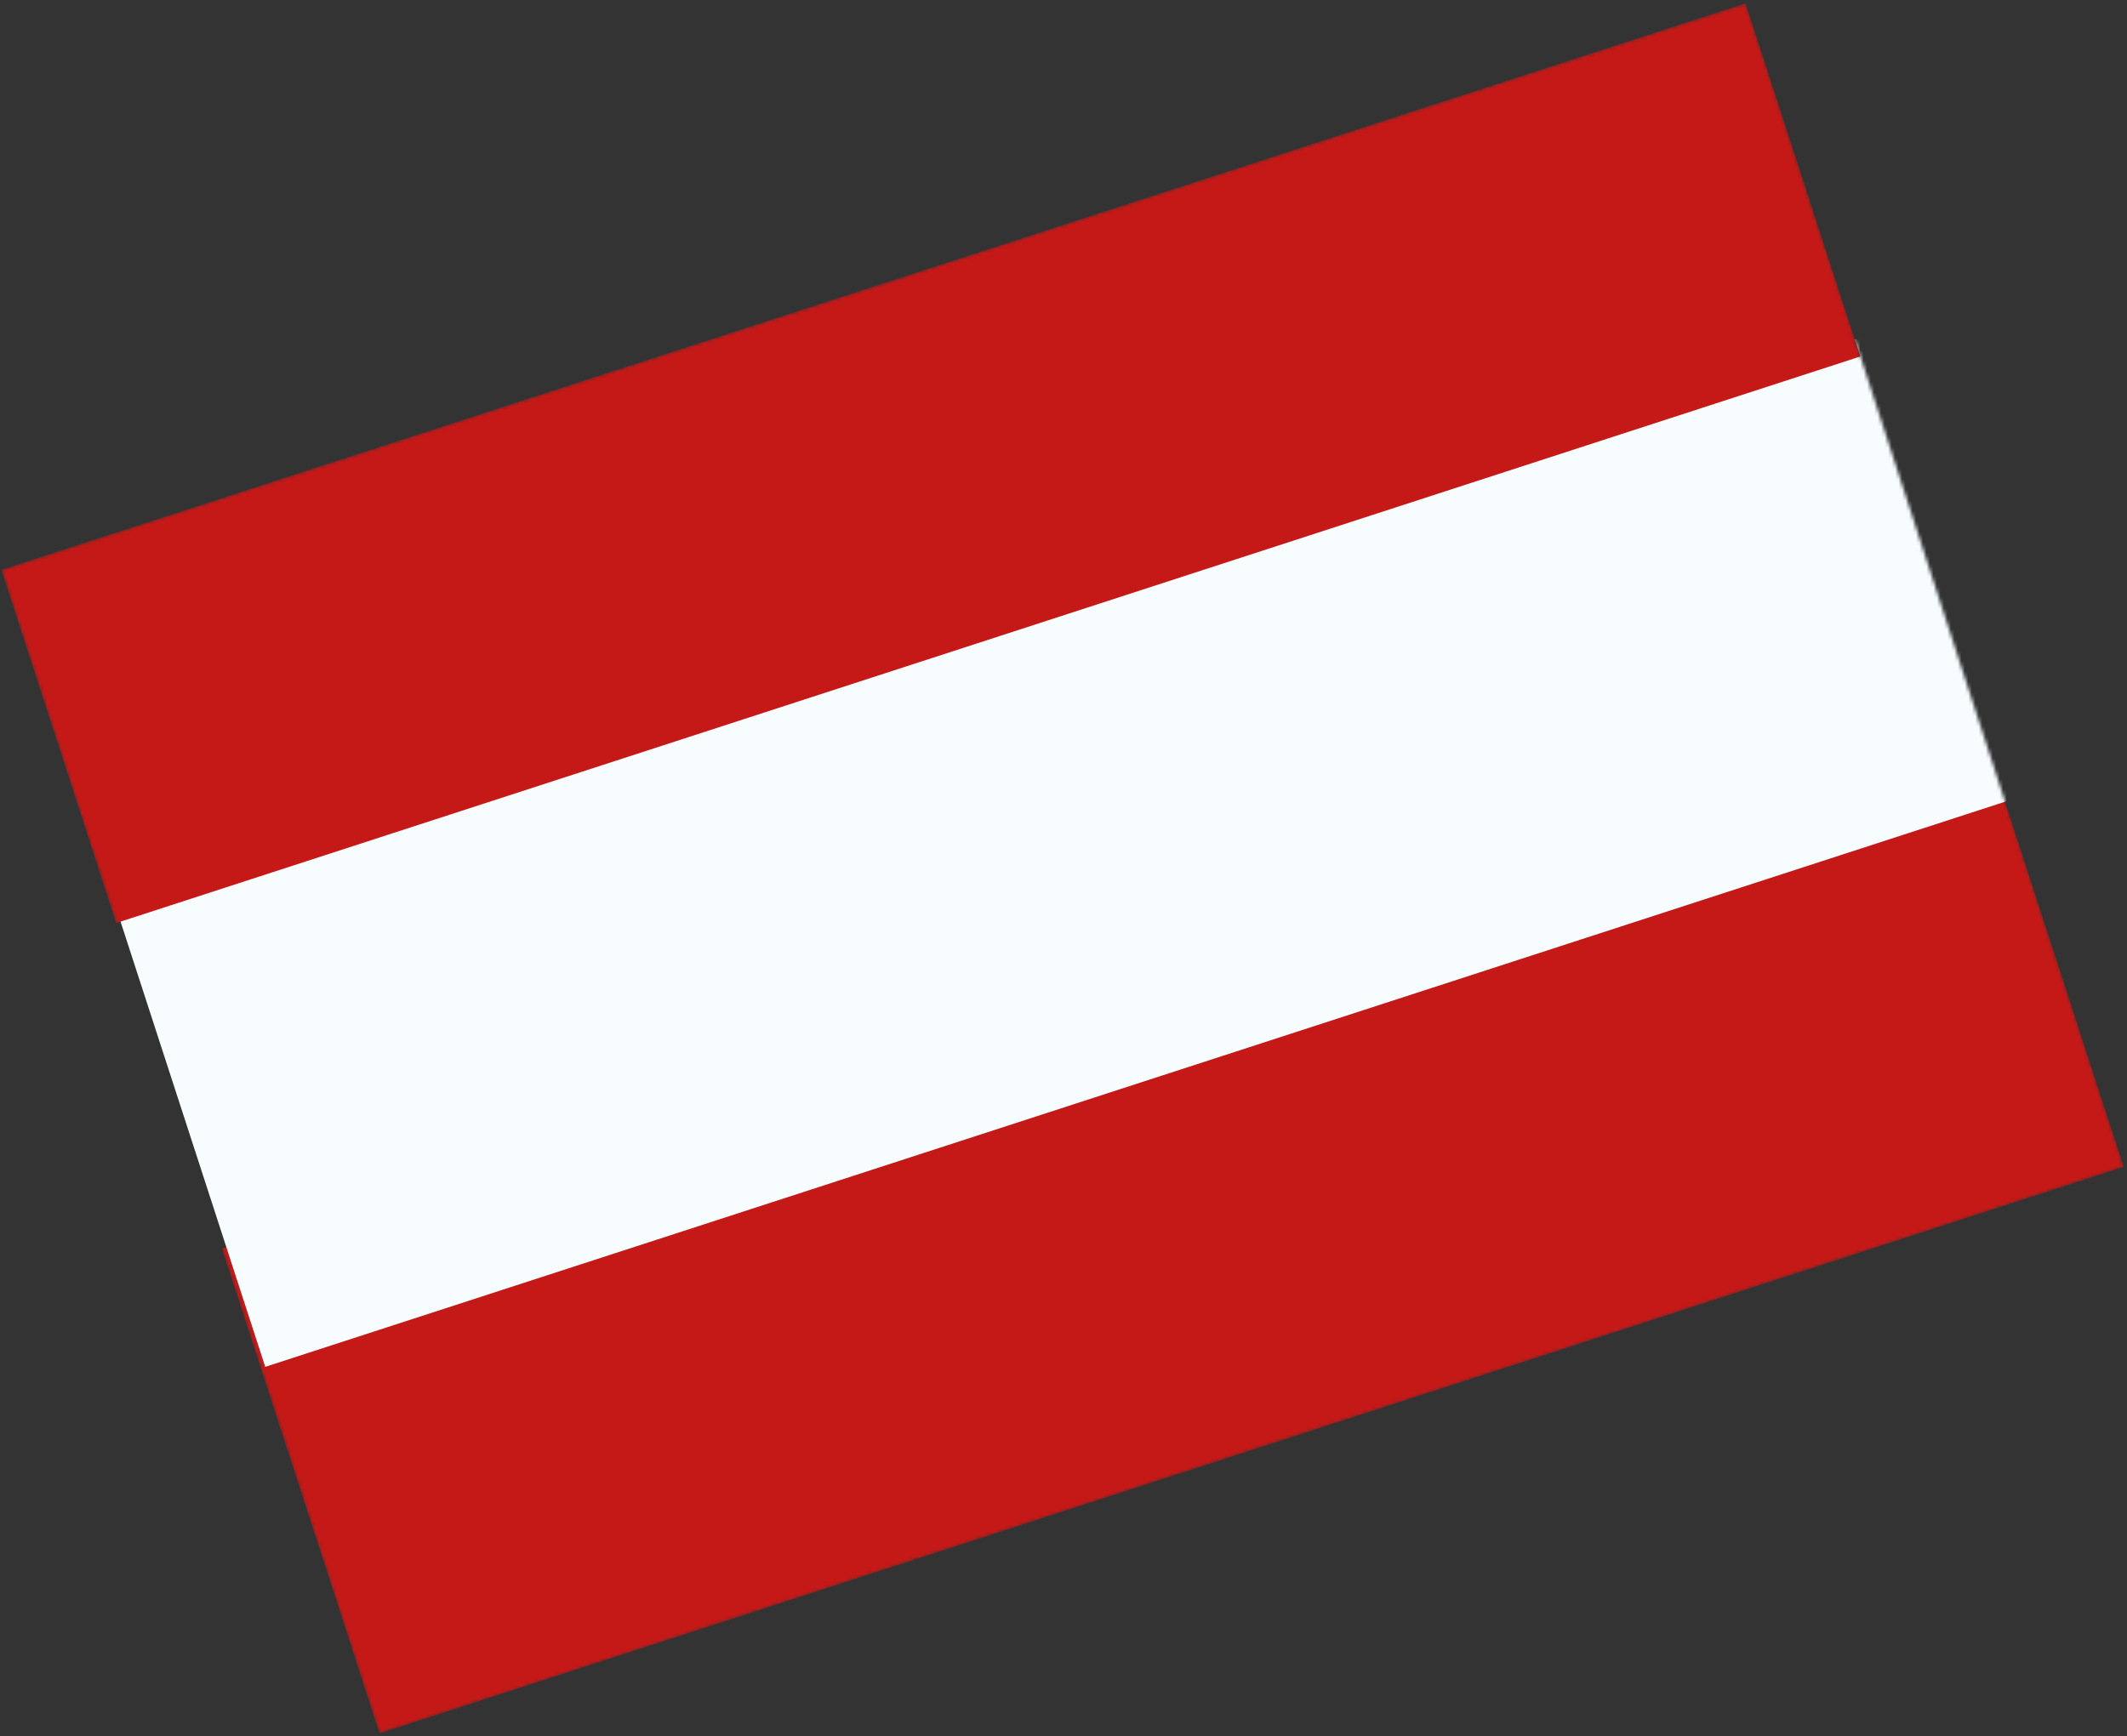 <svg width="610" height="498" viewBox="0 0 610 498" fill="none" xmlns="http://www.w3.org/2000/svg">
<rect x="0" y="0" width="610" height="498" fill="#333333" stroke="none"/>
<mask id="mask0_910_4009" style="mask-type:luminance" maskUnits="userSpaceOnUse" x="0" y="0" width="610" height="498">
<rect x="0.369" y="163.453" width="526" height="351" transform="rotate(-18 0.369 163.453)" fill="white"/>
</mask>
<g mask="url(#mask0_910_4009)">
<path fill-rule="evenodd" clip-rule="evenodd" d="M63.641 358.183L563.896 195.64L609.09 334.732L108.834 497.275L63.641 358.183Z" fill="#C51918"/>
<path fill-rule="evenodd" clip-rule="evenodd" d="M33 259.543L533.256 97L576.328 229.563L76.072 392.106L33 259.543Z" fill="#F7FCFF"/>
<path fill-rule="evenodd" clip-rule="evenodd" d="M0.369 163.453L500.625 0.91L533.553 102.251L33.297 264.794L0.369 163.453Z" fill="#C51918"/>
</g>
</svg>
